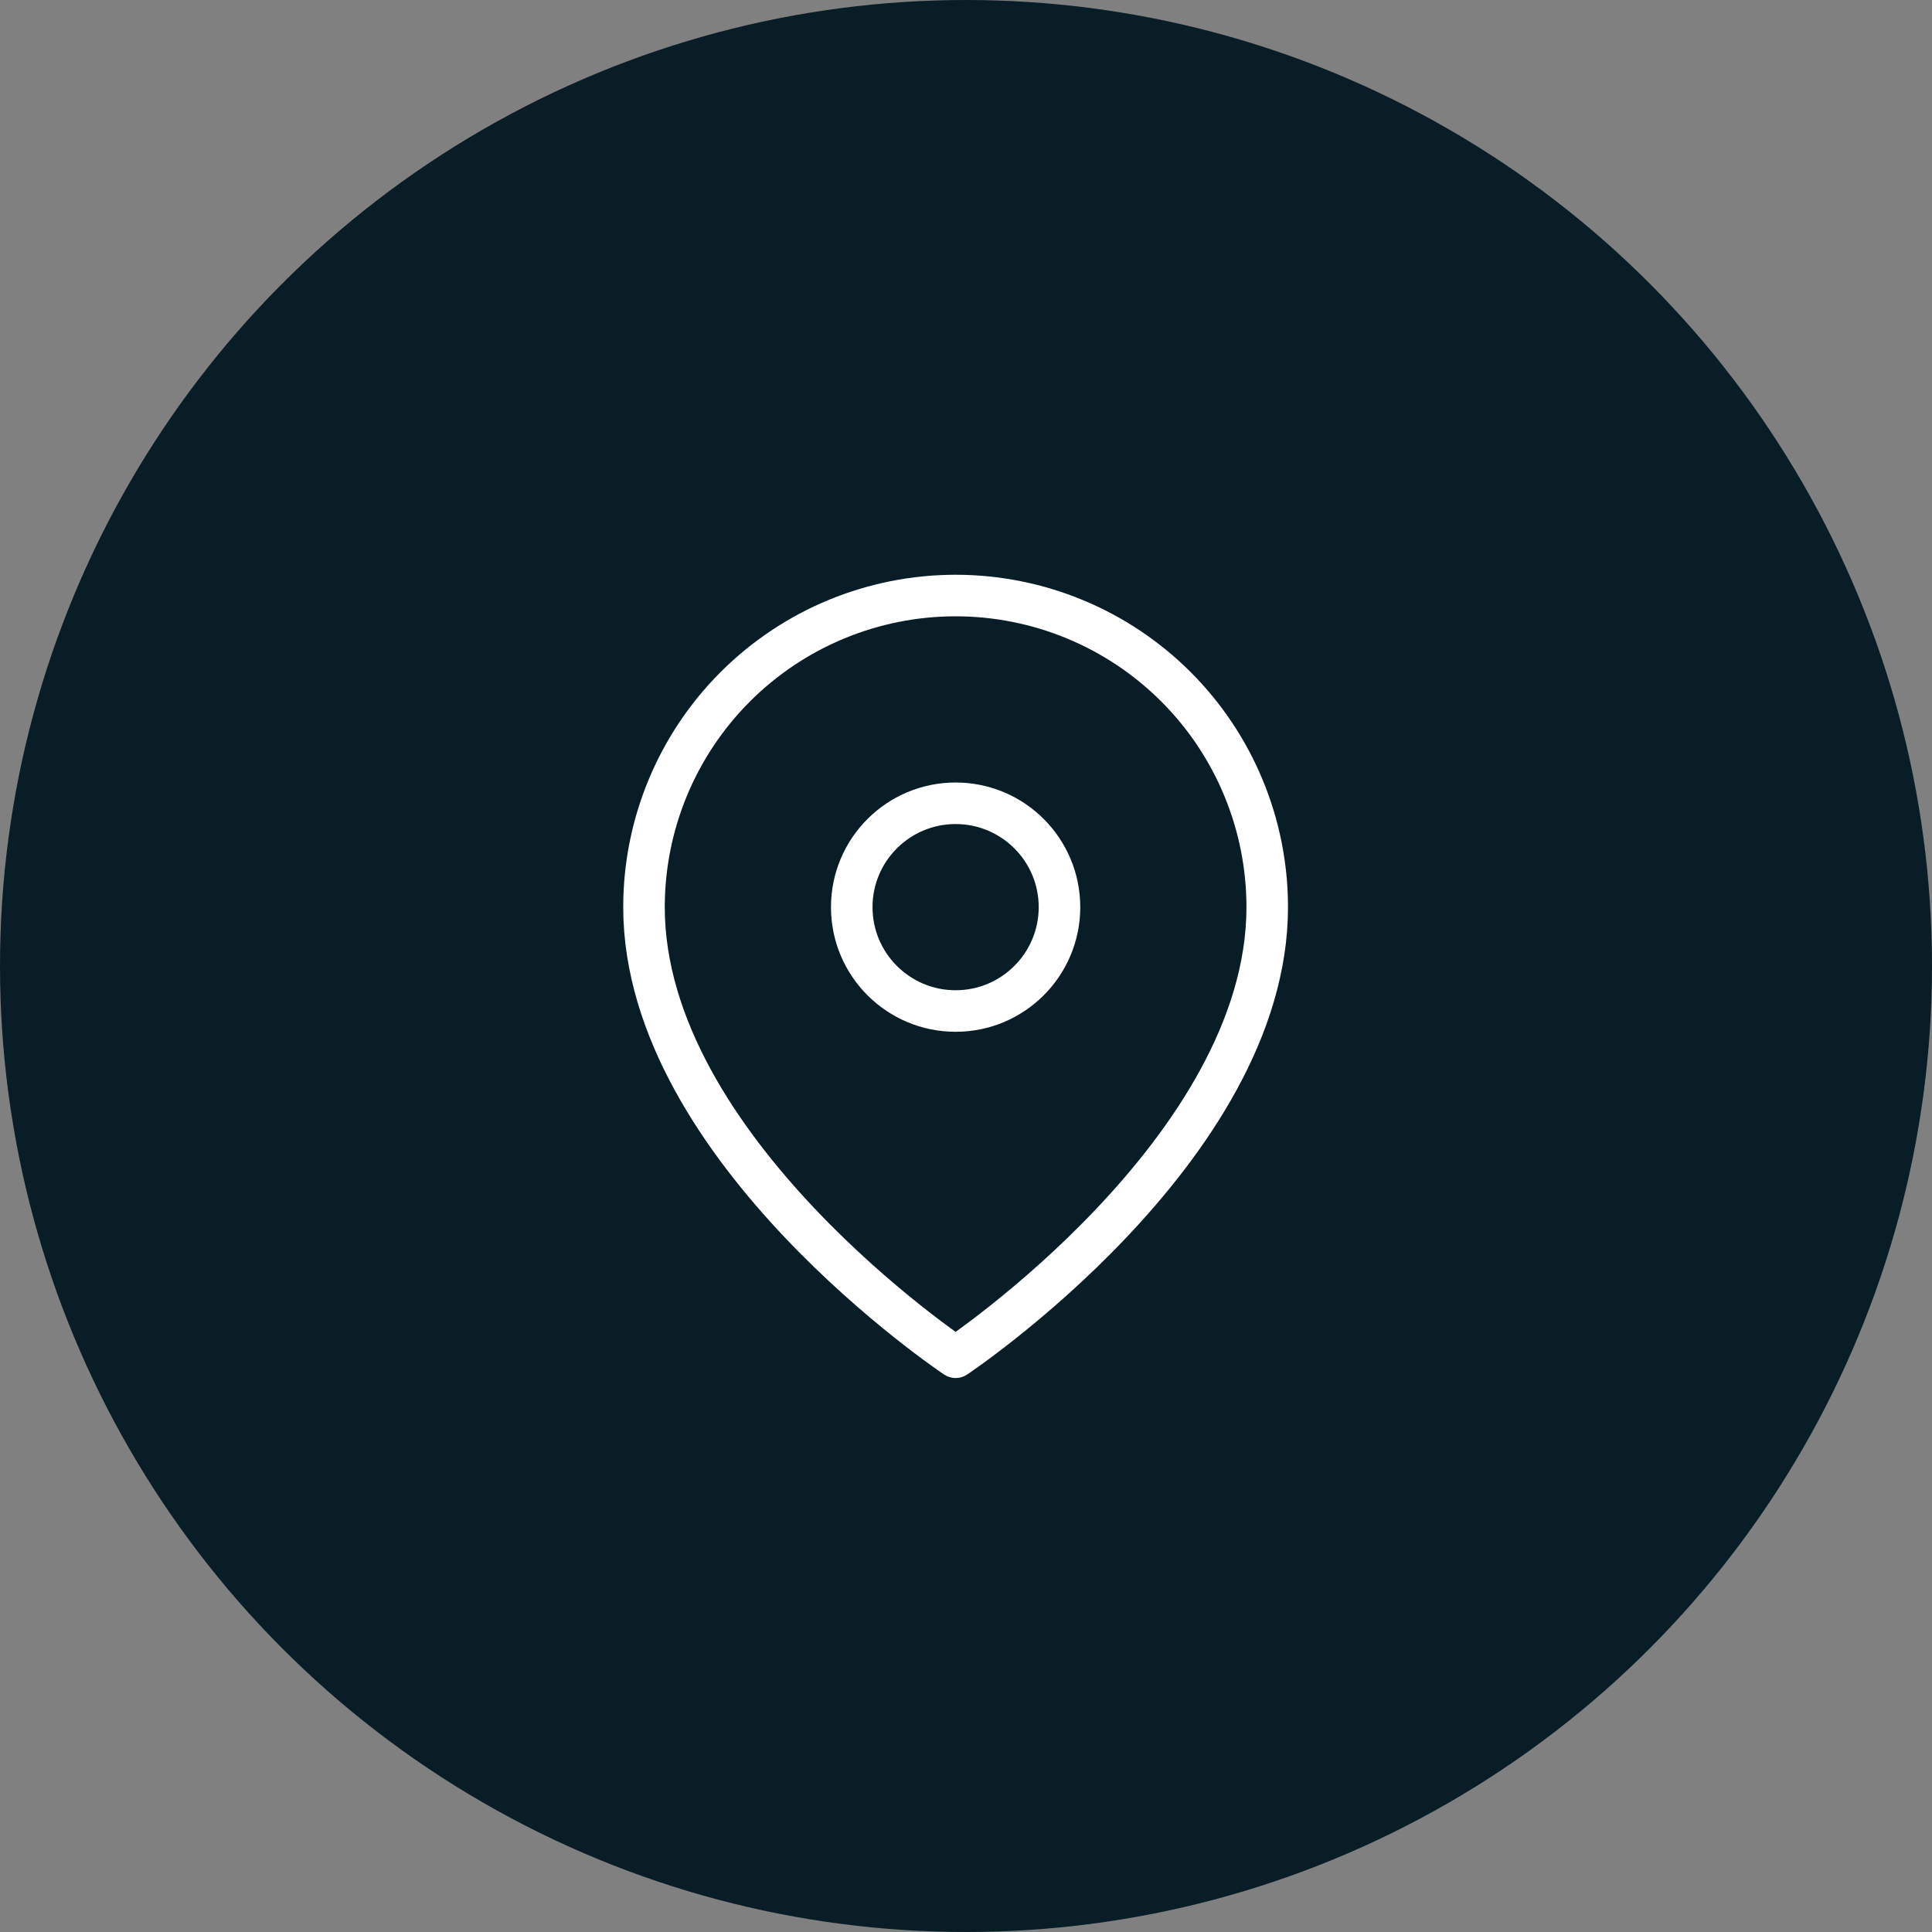<svg width="93" height="93" viewBox="0 0 93 93" fill="none" xmlns="http://www.w3.org/2000/svg">
<rect x="0" y="0" width="93" height="93" fill="#808080" stroke="none"/>
<circle cx="46.5" cy="46.5" r="46.5" fill="#091D26"/>
<path d="M61 43.667C61 55.333 46 65.333 46 65.333C46 65.333 31 55.333 31 43.667C31 39.688 32.58 35.873 35.393 33.06C38.206 30.247 42.022 28.667 46 28.667C49.978 28.667 53.794 30.247 56.607 33.06C59.42 35.873 61 39.688 61 43.667Z" stroke="white" stroke-width="2" stroke-linecap="round" stroke-linejoin="round"/>
<path d="M46 48.667C48.761 48.667 51 46.428 51 43.667C51 40.905 48.761 38.667 46 38.667C43.239 38.667 41 40.905 41 43.667C41 46.428 43.239 48.667 46 48.667Z" stroke="white" stroke-width="2" stroke-linecap="round" stroke-linejoin="round"/>
</svg>
